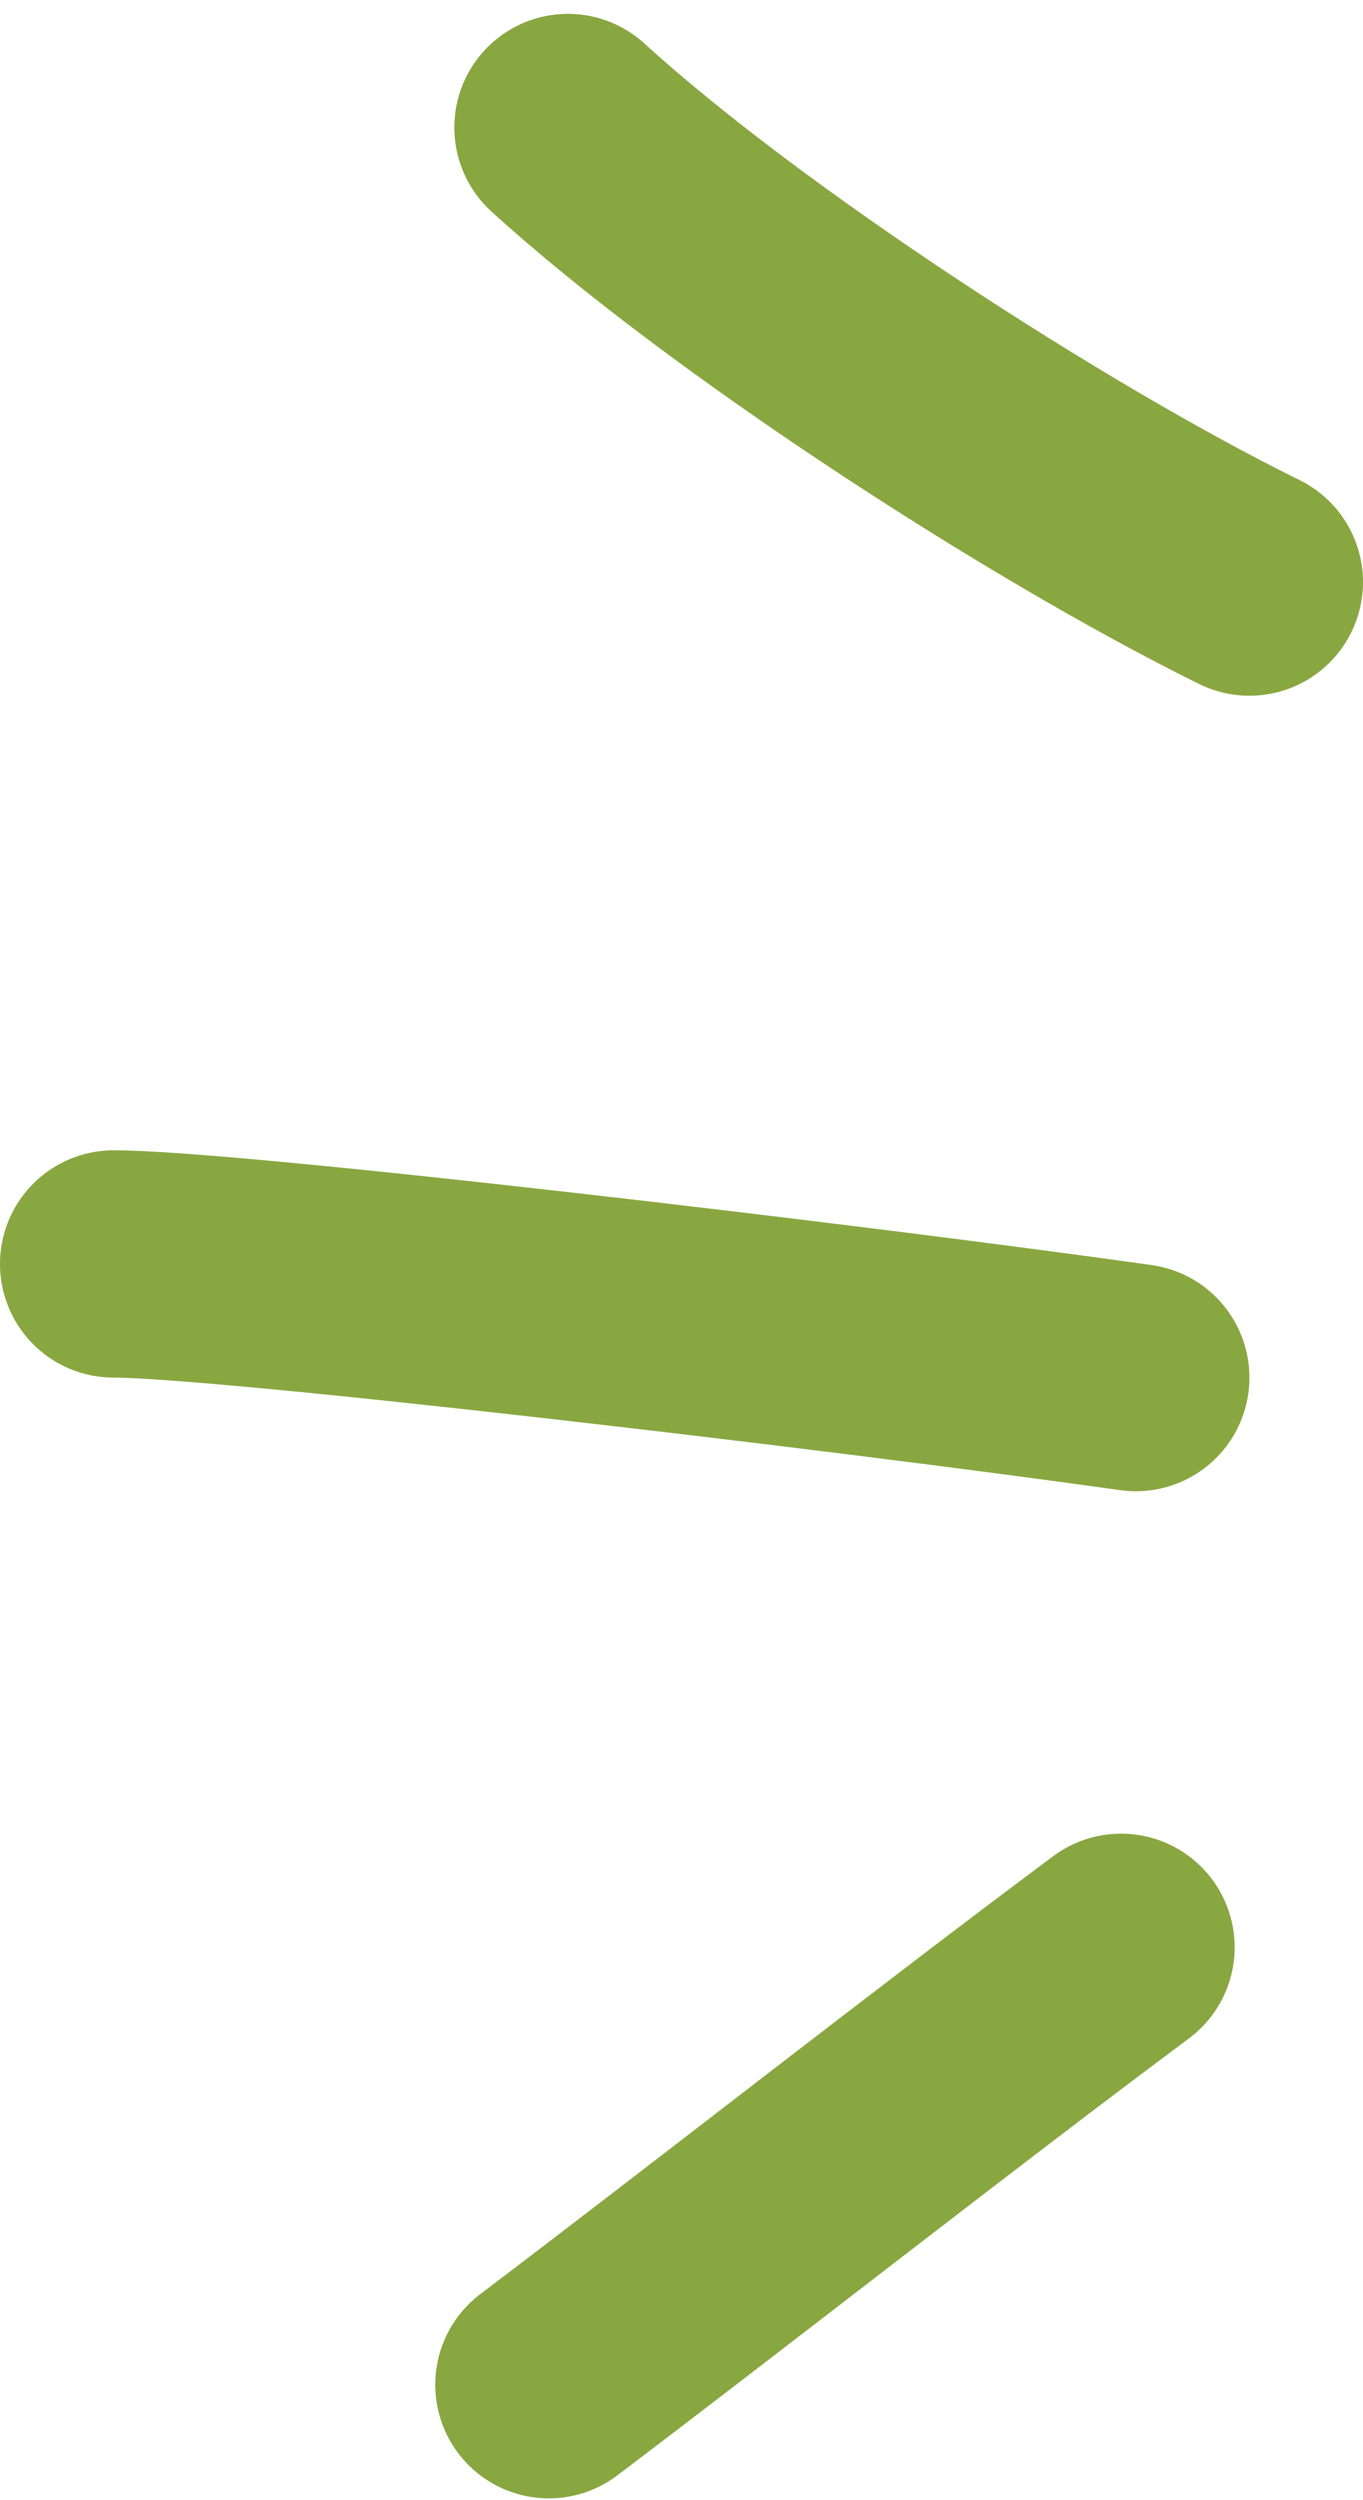<?xml version="1.0" encoding="UTF-8"?> <svg xmlns="http://www.w3.org/2000/svg" width="12" height="22" viewBox="0 0 12 22" fill="none"><path d="M5 1.122C6.472 2.463 9.209 4.239 11 5.122" stroke="#88A740" stroke-width="2" stroke-linecap="round"></path><path d="M1 11.122C2.019 11.122 7.496 11.769 10 12.122" stroke="#88A740" stroke-width="2" stroke-linecap="round"></path><path d="M4.832 20.984C6.348 19.837 8.345 18.27 9.87 17.135" stroke="#88A740" stroke-width="2" stroke-linecap="round"></path></svg> 